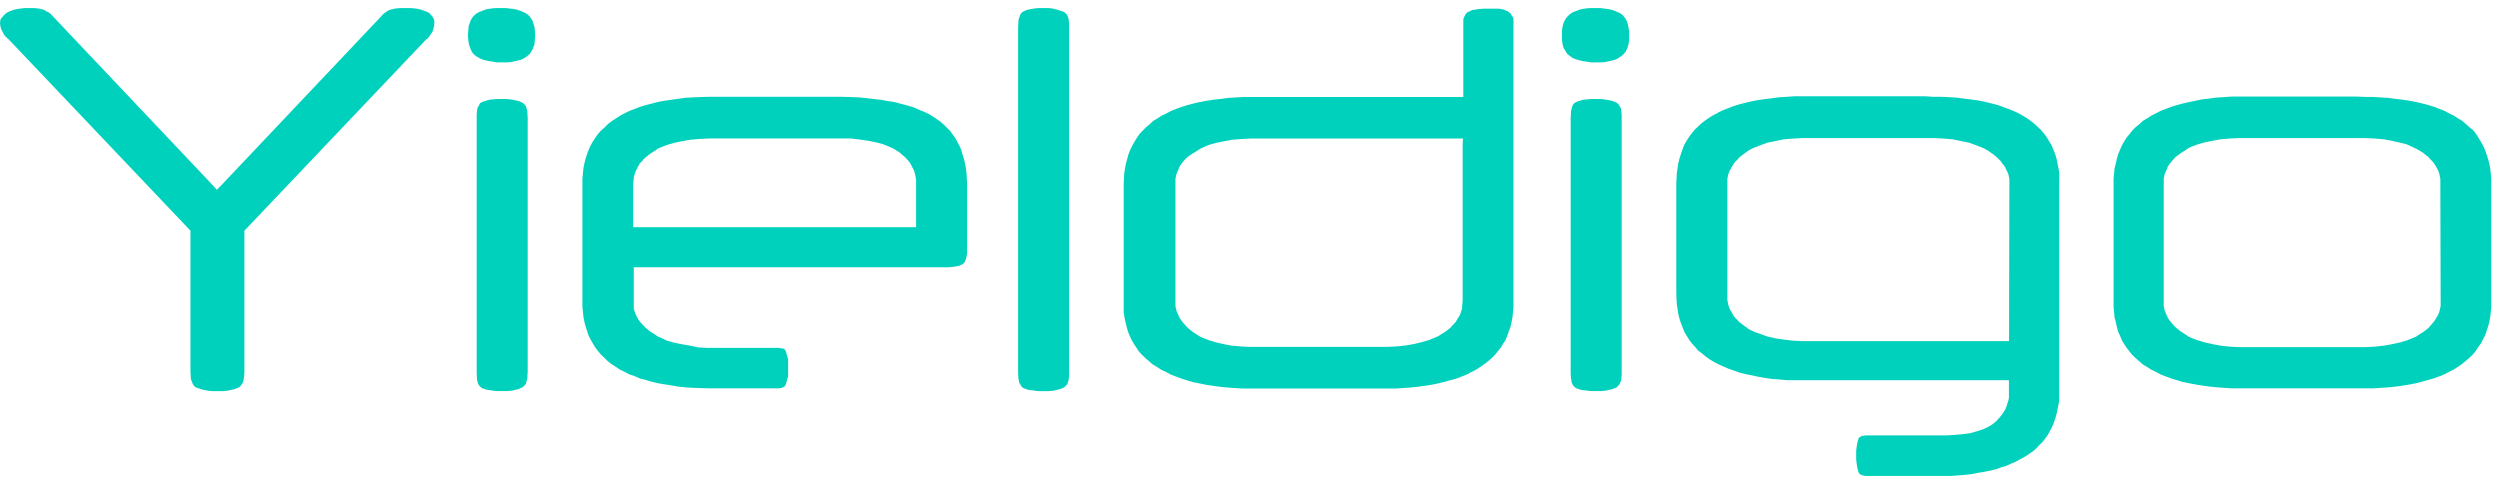 <svg xmlns="http://www.w3.org/2000/svg" width="171" height="33" viewBox="0 0 171 33" fill="none"><g id="Layer 1"><path id="Vector" fill-rule="evenodd" clip-rule="evenodd" d="M29.334 0.881L29.25 0.827L28.978 0.723L28.791 0.655L28.572 0.605L28.314 0.569L28.029 0.551H27.431L27.159 0.569L26.923 0.605L26.665 0.673L26.495 0.759L26.344 0.863L26.206 0.967L26.072 1.121L15.135 12.674L14.828 12.982L14.556 12.674L3.623 1.121L3.503 0.985L3.351 0.863L3.178 0.777L3.008 0.673L2.772 0.605L2.531 0.569L2.277 0.551H1.685L1.395 0.587L1.159 0.619L0.936 0.673L0.749 0.741L0.611 0.795L0.513 0.845L0.41 0.913L0.272 1.035L0.187 1.139L0.103 1.225L0.049 1.311L0.018 1.402V1.47L0 1.556L0.018 1.728L0.049 1.882L0.103 2.04L0.187 2.18L0.254 2.334L0.339 2.457L0.459 2.574L0.597 2.696L12.907 15.652L13.027 15.774V25.453L13.045 25.729L13.063 25.955L13.13 26.109L13.179 26.25L13.232 26.336L13.281 26.404L13.384 26.489L13.727 26.612L13.909 26.666L14.114 26.698L14.284 26.734L14.489 26.752H15.238L15.443 26.734L15.612 26.716L15.817 26.666L16.004 26.63L16.174 26.562L16.361 26.489L16.445 26.404L16.494 26.336L16.566 26.25L16.633 26.109L16.668 25.955L16.699 25.729L16.717 25.453V15.774L16.838 15.652L29.134 2.715L29.267 2.61L29.37 2.488L29.455 2.352L29.557 2.212L29.624 2.058L29.695 1.746L29.709 1.574V1.488L29.695 1.379L29.66 1.28L29.557 1.103L29.49 1.035L29.423 0.949L29.334 0.881Z" fill="#00D1BC"></path><path id="Vector_2" fill-rule="evenodd" clip-rule="evenodd" d="M34.272 0.551H33.982L33.71 0.569L33.438 0.605L33.202 0.655L32.979 0.745L32.792 0.813L32.623 0.904L32.485 1.008L32.346 1.148L32.262 1.271L32.177 1.429L32.128 1.587L32.061 1.759L32.044 1.954L32.026 2.162L32.008 2.411L32.026 2.656L32.044 2.864L32.093 3.077L32.146 3.253L32.213 3.412L32.28 3.552L32.382 3.688L32.502 3.797L32.636 3.883L32.81 3.987L32.979 4.059L33.202 4.127L33.456 4.181L33.71 4.218L34 4.267H34.628L34.9 4.254L35.159 4.199L35.395 4.145L35.618 4.095L35.805 4.005L35.974 3.901L36.112 3.797L36.246 3.674L36.42 3.394L36.487 3.217L36.554 3.059L36.572 2.85L36.589 2.656L36.607 2.411L36.589 2.162L36.572 1.954L36.536 1.759L36.469 1.569L36.42 1.411L36.331 1.271L36.233 1.13L36.112 1.008L35.974 0.917L35.805 0.831L35.618 0.745L35.395 0.673L35.159 0.619L34.887 0.587L34.597 0.551H34.272Z" fill="#00D1BC"></path><path id="Vector_3" fill-rule="evenodd" clip-rule="evenodd" d="M35.752 7.036L35.56 6.945L35.422 6.896L35.271 6.864L35.079 6.828L34.856 6.792L34.598 6.773H34.032L33.773 6.792L33.55 6.81L33.377 6.846L33.225 6.896L33.087 6.932L32.846 7.05L32.793 7.14L32.744 7.244L32.672 7.344L32.637 7.502L32.623 7.638L32.605 7.828V25.487L32.623 25.868L32.637 26.003L32.672 26.162L32.708 26.266L32.775 26.37L32.913 26.506L32.984 26.56L33.105 26.592L33.238 26.646L33.394 26.678L33.568 26.696L33.791 26.732L34.05 26.75H34.7L34.874 26.732L35.061 26.714L35.235 26.664L35.422 26.628L35.578 26.56L35.752 26.488L35.904 26.334L35.975 26.248L36.01 26.108L36.042 25.99L36.077 25.849V25.659L36.095 25.451V8.018L36.077 7.846V7.656L36.01 7.38L35.975 7.276L35.904 7.172L35.837 7.104L35.752 7.036Z" fill="#00D1BC"></path><path id="Vector_4" fill-rule="evenodd" clip-rule="evenodd" d="M62.661 15.086V15.539H43.31V12.601L43.359 12.081L43.412 11.927L43.461 11.755L43.613 11.442L43.697 11.302L43.782 11.148L43.92 11.026L44.023 10.89L44.174 10.75L44.482 10.51L44.838 10.283L45.008 10.161L45.213 10.075L45.658 9.903L46.135 9.767L46.63 9.663L47.209 9.559L47.82 9.505L48.502 9.473H49.233H56.809H57.522H58.204L58.815 9.545L59.394 9.631L59.92 9.736L60.366 9.853L60.776 10.012L61.15 10.184L61.368 10.324L61.573 10.46L61.743 10.618L61.912 10.754L62.188 11.066L62.286 11.22L62.371 11.374L62.527 11.687L62.576 11.859L62.612 11.999L62.661 12.311V12.588V15.086ZM64.069 8.142L63.779 7.952L63.494 7.78L63.151 7.622L62.812 7.486L62.456 7.327L62.046 7.21L61.64 7.105L61.195 6.983L60.749 6.915L60.276 6.829L59.764 6.775L59.238 6.707L58.708 6.657L57.553 6.621H56.943H49.054H48.48L47.388 6.657L46.88 6.689L45.895 6.829L45.458 6.888L45.012 6.974L44.192 7.182L43.787 7.305L43.074 7.581L42.748 7.735L42.423 7.907L42.138 8.097L41.866 8.269L41.594 8.477L41.371 8.703L41.13 8.912L40.912 9.152L40.725 9.41L40.555 9.672L40.399 9.948L40.266 10.243L40.163 10.519L40.061 10.826L39.976 11.157L39.909 11.483L39.838 12.212V20.98L39.873 21.324L39.909 21.686L39.976 22.035L40.061 22.343L40.266 22.968L40.399 23.226L40.555 23.502L40.725 23.778L40.912 24.022L41.112 24.262L41.353 24.488L41.576 24.71L41.848 24.919L42.12 25.091L42.405 25.281L42.73 25.439L43.056 25.611L43.412 25.729L43.769 25.887L44.174 25.991L44.584 26.114L44.994 26.213L45.44 26.286L45.886 26.354L46.376 26.44L46.871 26.494L47.379 26.526L48.471 26.562H49.045H53.11H53.297L53.467 26.526L53.64 26.458L53.689 26.385L53.739 26.335L53.823 26.041L53.908 25.729V25.439V24.869V24.575L53.739 23.986L53.689 23.932L53.64 23.864L53.538 23.832H53.467L53.279 23.796H49.184H48.435L47.771 23.764L47.169 23.637L46.59 23.538L46.082 23.434L45.605 23.293L45.195 23.103L44.994 23.017L44.821 22.895L44.464 22.673L44.157 22.415L43.902 22.153L43.782 22.017L43.675 21.877L43.604 21.741L43.519 21.582L43.452 21.447L43.403 21.274L43.35 21.134V20.962V20.808V20.632V18.282H64.912L65.197 18.25L65.437 18.214L65.607 18.178L65.745 18.11L65.843 18.078L65.914 18.006L65.999 17.902L66.03 17.802L66.084 17.68L66.115 17.522L66.15 17.332V17.11V16.834V12.601L66.11 11.868L66.075 11.524L66.008 11.193L65.941 10.885L65.838 10.573L65.754 10.261L65.633 9.985L65.482 9.708L65.344 9.45L65.157 9.192L64.987 8.948L64.769 8.74L64.546 8.518L64.31 8.31L64.069 8.142Z" fill="#00D1BC"></path><path id="Vector_5" fill-rule="evenodd" clip-rule="evenodd" d="M72.803 0.827L72.455 0.705L72.099 0.605L71.907 0.569L71.738 0.551H71.083L70.824 0.569L70.601 0.605L70.258 0.673L70.138 0.723L69.946 0.809L69.826 0.931L69.777 1.035L69.741 1.139L69.688 1.28L69.656 1.452V1.606L69.639 1.814V25.489L69.656 25.869L69.688 26.005L69.706 26.164L69.777 26.268L69.826 26.372L69.879 26.44L69.946 26.508L70.035 26.562L70.156 26.594L70.276 26.648L70.445 26.684L70.619 26.698L70.842 26.734L71.083 26.752H71.738L71.907 26.734L72.099 26.716L72.268 26.666L72.455 26.63L72.647 26.562L72.803 26.489L72.87 26.404L72.954 26.336L73.008 26.25L73.061 26.109L73.093 25.992L73.111 25.851L73.128 25.661V1.624L73.093 1.311L73.061 1.175L72.954 0.967L72.87 0.899L72.803 0.827Z" fill="#00D1BC"></path><path id="Vector_6" fill-rule="evenodd" clip-rule="evenodd" d="M100.045 9.869V20.584L100.01 20.928V21.082L99.961 21.241L99.907 21.413L99.858 21.549L99.756 21.707L99.671 21.843L99.586 22.001L99.466 22.137L99.346 22.259L99.212 22.413L98.904 22.657L98.548 22.884L98.361 23.002L97.746 23.26L97.251 23.4L96.761 23.522L96.181 23.626L95.566 23.694L94.889 23.726H94.171H86.238H85.503L84.839 23.694L84.233 23.64L83.689 23.536L83.159 23.413L82.682 23.273L82.258 23.101L82.071 23.015L81.884 22.898L81.541 22.671L81.233 22.413L80.979 22.137L80.877 22.015L80.761 21.856L80.676 21.721L80.471 21.268L80.436 21.109L80.4 20.937V20.783V12.409V12.237L80.436 12.065L80.471 11.906L80.538 11.734L80.605 11.598L80.667 11.417L80.752 11.282L80.868 11.128L80.97 11.005L81.091 10.865L81.242 10.729L81.559 10.512L81.92 10.29L82.103 10.168L82.29 10.082L82.7 9.91L83.177 9.77L83.707 9.666L84.268 9.561L84.879 9.512L85.543 9.475H86.292H100.068L100.045 9.869ZM103.196 0.816L103.112 0.766L103.009 0.73L102.871 0.662L102.719 0.625L102.528 0.594H102.327H102.086H101.44L101.066 0.63L100.897 0.662L100.723 0.675L100.553 0.761L100.384 0.829L100.246 0.969L100.143 1.173L100.09 1.314V1.467V1.658V6.637H85.539H84.995L84.451 6.669L83.921 6.705L83.444 6.773L82.949 6.827L82.504 6.895L82.058 6.981L81.612 7.085L81.22 7.189L80.832 7.312L80.454 7.447L80.097 7.588L79.776 7.76L79.451 7.914L79.161 8.104L78.871 8.276L78.635 8.502L78.377 8.71L78.158 8.937L77.935 9.177L77.766 9.421L77.597 9.697L77.441 9.973L77.307 10.249L77.187 10.557L77.017 11.182L76.951 11.526L76.897 11.857L76.861 12.581V20.616V20.983V21.363L76.915 21.707L76.982 22.033L77.066 22.363L77.151 22.676L77.271 22.97L77.405 23.26L77.561 23.522L77.9 24.038L78.123 24.283L78.341 24.491L78.6 24.713L78.836 24.921L79.125 25.093L79.415 25.283L79.776 25.451L80.097 25.627L80.454 25.763L80.832 25.903L81.612 26.143L82.058 26.229L82.504 26.32L82.949 26.388L83.444 26.456L83.921 26.505L84.451 26.542L84.995 26.578H85.539H94.871H95.433L95.959 26.542L96.471 26.505L96.979 26.456L97.456 26.388L97.902 26.32L98.347 26.229L98.753 26.13L99.198 26.007L99.591 25.903L100.304 25.627L100.629 25.451L100.95 25.297L101.24 25.107L101.512 24.916L101.783 24.708L102.024 24.505L102.247 24.278L102.447 24.034L102.652 23.776L102.808 23.518L102.978 23.26L103.098 22.965L103.201 22.671L103.317 22.359L103.388 22.046L103.455 21.702L103.486 21.358L103.522 20.996V1.626V1.467V1.295L103.49 1.173L103.397 1.069L103.348 0.951L103.281 0.883L103.196 0.816Z" fill="#00D1BC"></path><path id="Vector_7" fill-rule="evenodd" clip-rule="evenodd" d="M109.138 0.551H108.83L108.536 0.569L108.295 0.605L108.055 0.655L107.832 0.745L107.627 0.813L107.475 0.904L107.337 1.008L107.199 1.148L107.096 1.271L107.012 1.429L106.94 1.587L106.891 1.759L106.856 1.954L106.838 2.162V2.656L106.856 2.864L106.891 3.077L106.94 3.253L107.03 3.412L107.199 3.688L107.337 3.797L107.457 3.883L107.609 3.987L107.814 4.059L108.037 4.127L108.264 4.181L108.536 4.218L108.83 4.267H109.445L109.739 4.254L110.011 4.199L110.252 4.145L110.439 4.095L110.648 4.005L110.956 3.797L111.076 3.674L111.197 3.534L111.263 3.394L111.335 3.217L111.384 3.059L111.419 2.85L111.437 2.656V2.162L111.402 1.954L111.366 1.759L111.317 1.569L111.263 1.411L111.179 1.271L111.076 1.13L110.956 1.008L110.836 0.917L110.457 0.745L110.252 0.673L109.993 0.619L109.739 0.587L109.445 0.551H109.138Z" fill="#00D1BC"></path><path id="Vector_8" fill-rule="evenodd" clip-rule="evenodd" d="M110.598 7.036L110.388 6.945L110.268 6.896L109.925 6.828L109.702 6.792L109.444 6.773H108.86L108.619 6.792L108.396 6.81L108.205 6.846L108.053 6.896L107.915 6.932L107.741 7.018L107.692 7.05L107.603 7.14L107.554 7.244L107.518 7.344L107.483 7.502L107.451 7.638V7.828L107.434 8.018V25.487L107.451 25.868L107.483 26.003L107.5 26.162L107.603 26.37L107.741 26.506L107.826 26.56L107.933 26.592L108.071 26.646L108.222 26.678L108.414 26.696L108.637 26.732L108.86 26.75H109.515L109.702 26.732L109.876 26.714L110.063 26.664L110.25 26.628L110.598 26.488L110.665 26.402L110.736 26.334L110.785 26.248L110.856 26.108L110.888 25.99L110.905 25.849L110.923 25.659V7.846L110.905 7.656L110.888 7.516L110.856 7.38L110.785 7.276L110.736 7.172L110.598 7.036Z" fill="#00D1BC"></path><path id="Vector_9" fill-rule="evenodd" clip-rule="evenodd" d="M137.419 22.883V23.335H124.004H123.291L122.627 23.299L121.998 23.227L121.437 23.141L120.911 23.023L120.465 22.864L120.02 22.71L119.627 22.52L119.289 22.276L119.137 22.154L118.968 22.036L118.848 21.896L118.714 21.773L118.594 21.62L118.509 21.479L118.424 21.325L118.339 21.185L118.268 21.013L118.219 20.855L118.183 20.683L118.152 20.529V20.352V12.403V12.249L118.183 12.077L118.219 11.918L118.268 11.765L118.339 11.629L118.424 11.47L118.594 11.194L118.714 11.036L118.848 10.914L118.968 10.76L119.289 10.52L119.627 10.275L119.832 10.171L120.02 10.085L120.465 9.913L120.911 9.755L121.437 9.651L121.998 9.533L122.627 9.479L123.291 9.442H124.004H131.554H132.267L132.967 9.479L133.577 9.533L134.139 9.651L134.665 9.755L135.11 9.913L135.556 10.085L135.743 10.171L135.93 10.275L136.287 10.52L136.59 10.76L136.862 11.036L136.964 11.194L137.085 11.33L137.169 11.47L137.236 11.629L137.307 11.765L137.374 11.918L137.405 12.077L137.441 12.249V12.403V12.579L137.419 22.883ZM131.692 6.586H123.291H122.729L122.217 6.622L121.691 6.654L121.183 6.722L120.737 6.776L120.26 6.844L119.815 6.93L119.369 7.034L118.963 7.138L118.571 7.26L117.854 7.537L117.533 7.695L117.212 7.867L116.922 8.039L116.65 8.229L116.379 8.437L116.138 8.664L115.919 8.872L115.714 9.116L115.527 9.374L115.358 9.633L115.202 9.909L115.086 10.203L114.984 10.511L114.881 10.823L114.796 11.167L114.747 11.498L114.694 11.842L114.658 12.57V20.085L114.694 20.814L114.747 21.158L114.796 21.488L114.881 21.814L114.984 22.127L115.22 22.72L115.389 22.996L115.545 23.254L115.732 23.498L115.955 23.738L116.156 23.983L116.41 24.173L116.668 24.381L116.953 24.589L117.243 24.761L117.568 24.933L117.889 25.073L118.25 25.227L118.607 25.35L118.995 25.49L119.405 25.59L120.256 25.766L120.733 25.852L121.205 25.92L121.7 25.956L122.226 26.006H122.756H123.313H137.41V26.663V26.839V27.011V27.201L137.379 27.373L137.325 27.532L137.276 27.704L137.223 27.858L137.156 28.016L137.071 28.152L136.969 28.31L136.764 28.568L136.527 28.826L136.238 29.053L135.935 29.229L135.592 29.383L135.199 29.505L134.754 29.628L134.277 29.695L133.733 29.745L133.14 29.781H132.494H127.609L127.422 29.813H127.338L127.271 29.867L127.186 29.917L127.133 29.972L127.048 30.248L126.999 30.542L126.963 30.836V31.425L126.999 31.737L127.048 32.031L127.133 32.325L127.168 32.375L127.235 32.448L127.32 32.479L127.387 32.516L127.592 32.552H132.98H133.475L133.969 32.516L134.415 32.479L134.861 32.43L135.284 32.344L135.694 32.276L136.14 32.19L136.532 32.099L136.888 31.963L137.245 31.859L137.584 31.701L137.909 31.565L138.217 31.393L138.506 31.235L138.791 31.044L139.05 30.872L139.286 30.664L139.491 30.438L139.71 30.23L139.897 29.99L140.071 29.745L140.222 29.469L140.356 29.211L140.476 28.93L140.579 28.636L140.663 28.342L140.801 27.686L140.85 27.355V26.975V26.613V12.579L140.855 11.869L140.806 11.525L140.735 11.194L140.668 10.85L140.565 10.511L140.449 10.23L140.329 9.936L140.16 9.66L140.004 9.402L139.817 9.144L139.612 8.899L139.393 8.691L139.152 8.465L138.881 8.256L138.609 8.066L138.324 7.894L138.016 7.722L137.659 7.564L137.316 7.428L136.942 7.288L136.572 7.165L136.162 7.061L135.739 6.957L135.293 6.871L134.821 6.803L134.375 6.749L133.862 6.681L133.354 6.649L132.811 6.622H132.249L131.692 6.586Z" fill="#00D1BC"></path><path id="Vector_10" fill-rule="evenodd" clip-rule="evenodd" d="M166.941 20.58V20.752V20.924L166.874 21.236L166.821 21.408L166.754 21.549L166.669 21.703L166.585 21.843L166.482 21.997L166.362 22.137L166.237 22.282L166.103 22.436L165.796 22.676L165.439 22.902L165.265 23.024L165.06 23.11L164.637 23.282L164.16 23.423L163.634 23.54L163.073 23.64L162.444 23.712L161.78 23.744H161.049H153.919H153.17L152.506 23.712L151.873 23.64L151.329 23.536L150.799 23.418L150.322 23.278L149.876 23.106L149.689 23.02L149.515 22.898L149.159 22.671L148.833 22.413L148.7 22.277L148.579 22.137L148.477 22.015L148.357 21.861L148.272 21.721L148.071 21.268L148.036 21.114L148 20.937V20.784V12.4V12.228L148.036 12.051L148.071 11.897L148.138 11.725L148.205 11.585L148.272 11.413L148.357 11.273L148.477 11.119L148.579 10.996L148.7 10.861L148.833 10.72L149.159 10.48L149.515 10.254L149.689 10.132L149.876 10.046L150.322 9.874L150.799 9.738L151.329 9.634L151.873 9.53L152.501 9.475L153.165 9.444H153.914H161.045H161.776L162.44 9.475L163.068 9.53L163.616 9.634L164.142 9.752L164.619 9.874L165.043 10.064L165.421 10.254L165.778 10.48L165.93 10.616L166.086 10.72L166.219 10.879L166.34 10.996L166.46 11.137L166.562 11.291L166.647 11.431L166.732 11.585L166.799 11.743L166.852 11.897L166.883 12.051L166.919 12.228V12.4L166.941 20.58ZM161.201 6.605H153.214H152.653L152.109 6.642L151.601 6.673L151.106 6.741L150.612 6.796L150.193 6.891L149.747 6.977L149.301 7.081L148.909 7.185L148.517 7.307L148.143 7.447L147.786 7.583L147.461 7.755L147.14 7.914L146.85 8.104L146.561 8.276L146.324 8.498L146.066 8.706L145.847 8.932L145.656 9.177L145.455 9.417L145.281 9.693L145.13 9.969L145.01 10.245L144.876 10.557L144.791 10.87L144.72 11.182L144.635 11.526L144.604 11.857L144.568 12.219V20.978L144.604 21.358L144.635 21.703L144.72 22.033L144.791 22.359L144.876 22.671L145.01 22.965L145.13 23.26L145.281 23.518L145.455 23.78L145.656 24.038L145.847 24.278L146.066 24.486L146.324 24.713L146.561 24.921L146.85 25.093L147.14 25.283L147.461 25.437L147.786 25.614L148.143 25.75L148.517 25.89L149.301 26.13L149.747 26.216L150.193 26.302L150.638 26.374L151.133 26.442L151.628 26.492L152.136 26.528L152.68 26.564H153.241H161.78H162.324L163.38 26.492L163.875 26.442L164.352 26.374L164.798 26.302L165.243 26.216L165.653 26.112L166.063 25.994L166.438 25.89L166.83 25.75L167.168 25.614L167.815 25.283L168.122 25.093L168.394 24.903L168.648 24.695L168.889 24.486L169.125 24.265L169.33 24.02L169.499 23.762L169.687 23.5L169.825 23.242L169.976 22.947L170.079 22.653L170.181 22.345L170.266 22.033L170.333 21.684L170.368 21.34L170.404 20.978V12.228L170.368 11.861L170.333 11.517L170.266 11.187L170.181 10.861L170.079 10.548L169.976 10.254L169.843 9.96L169.687 9.684L169.517 9.408L169.357 9.154L169.152 8.892L168.911 8.701L168.657 8.48L168.421 8.271L168.131 8.099L167.841 7.909L167.516 7.751L167.195 7.579L166.852 7.443L166.478 7.303L166.072 7.18L165.68 7.076L165.234 6.972L164.789 6.886L164.343 6.818L163.848 6.764L163.371 6.696L162.845 6.664L162.297 6.628H161.754L161.201 6.605Z" fill="#00D1BC"></path></g></svg>